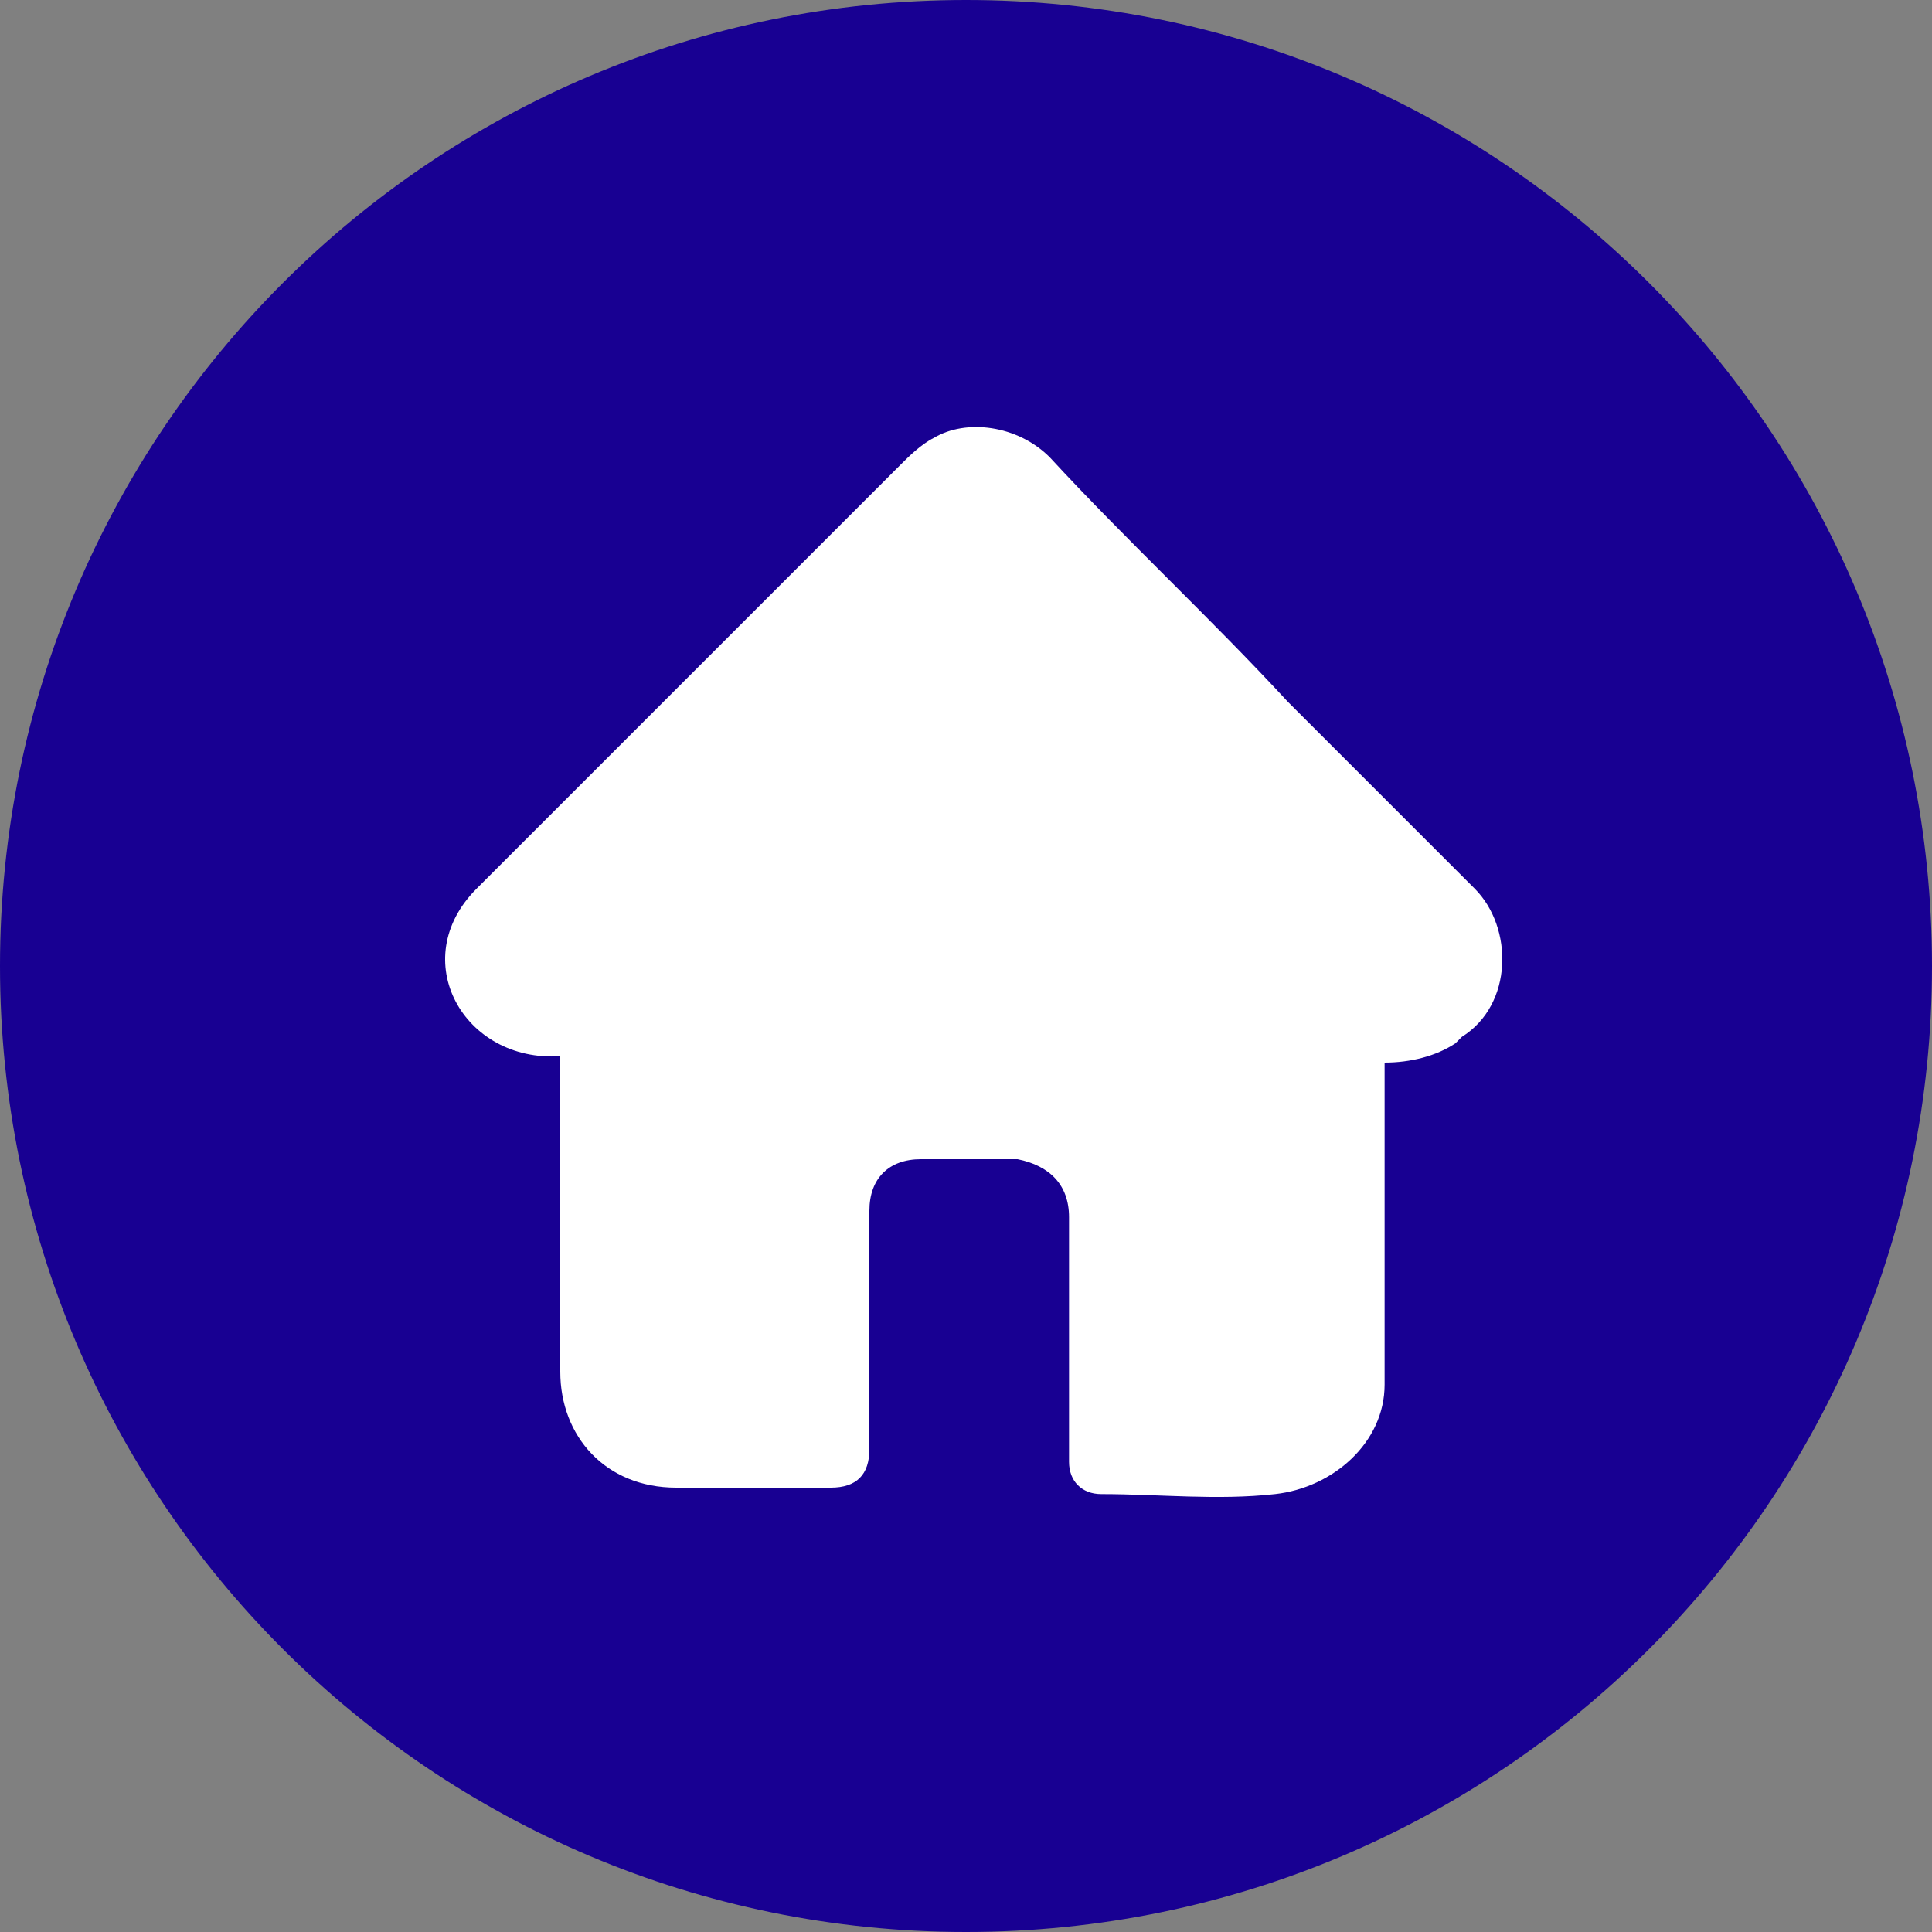 <svg width="18" height="18" viewBox="0 0 18 18" fill="none" xmlns="http://www.w3.org/2000/svg">
<rect x="0" y="0" width="18" height="18" fill="#808080" stroke="none"/>
<g clip-path="url(#clip0_41_2432)">
<path d="M9 18C13.971 18 18 13.971 18 9C18 4.029 13.971 0 9 0C4.029 0 0 4.029 0 9C0 13.971 4.029 18 9 18Z" fill="#180092"/>
<path d="M13.56 9.72C13.38 9.84 13.14 9.9 12.9 9.9C12.9 10.92 12.9 11.88 12.9 12.9C12.9 13.44 12.42 13.86 11.88 13.92C11.34 13.98 10.8 13.92 10.26 13.92C10.08 13.92 9.96 13.8 9.96 13.62C9.96 13.14 9.96 12.72 9.96 12.24V11.34C9.96 11.04 9.78 10.86 9.48 10.8C9.18 10.8 8.88 10.8 8.58 10.8C8.28 10.8 8.1 10.98 8.1 11.28C8.1 12 8.1 12.78 8.1 13.5C8.1 13.74 7.98 13.86 7.74 13.86H6.3C5.64 13.86 5.22 13.38 5.22 12.78C5.22 11.82 5.22 10.86 5.22 9.84C4.32 9.9 3.78 8.94 4.44 8.28C5.76 6.96 7.08 5.64 8.4 4.32C8.46 4.26 8.58 4.14 8.7 4.08C9 3.9 9.48 3.96 9.78 4.26C10.5 5.04 11.28 5.76 12 6.54C12.6 7.14 13.14 7.68 13.74 8.28C14.1 8.64 14.1 9.36 13.62 9.66L13.56 9.72Z" fill="white"/>
</g>
<defs>
<clipPath id="clip0_41_2432">
<rect width="18" height="18" fill="white"/>
</clipPath>
</defs>
</svg>
